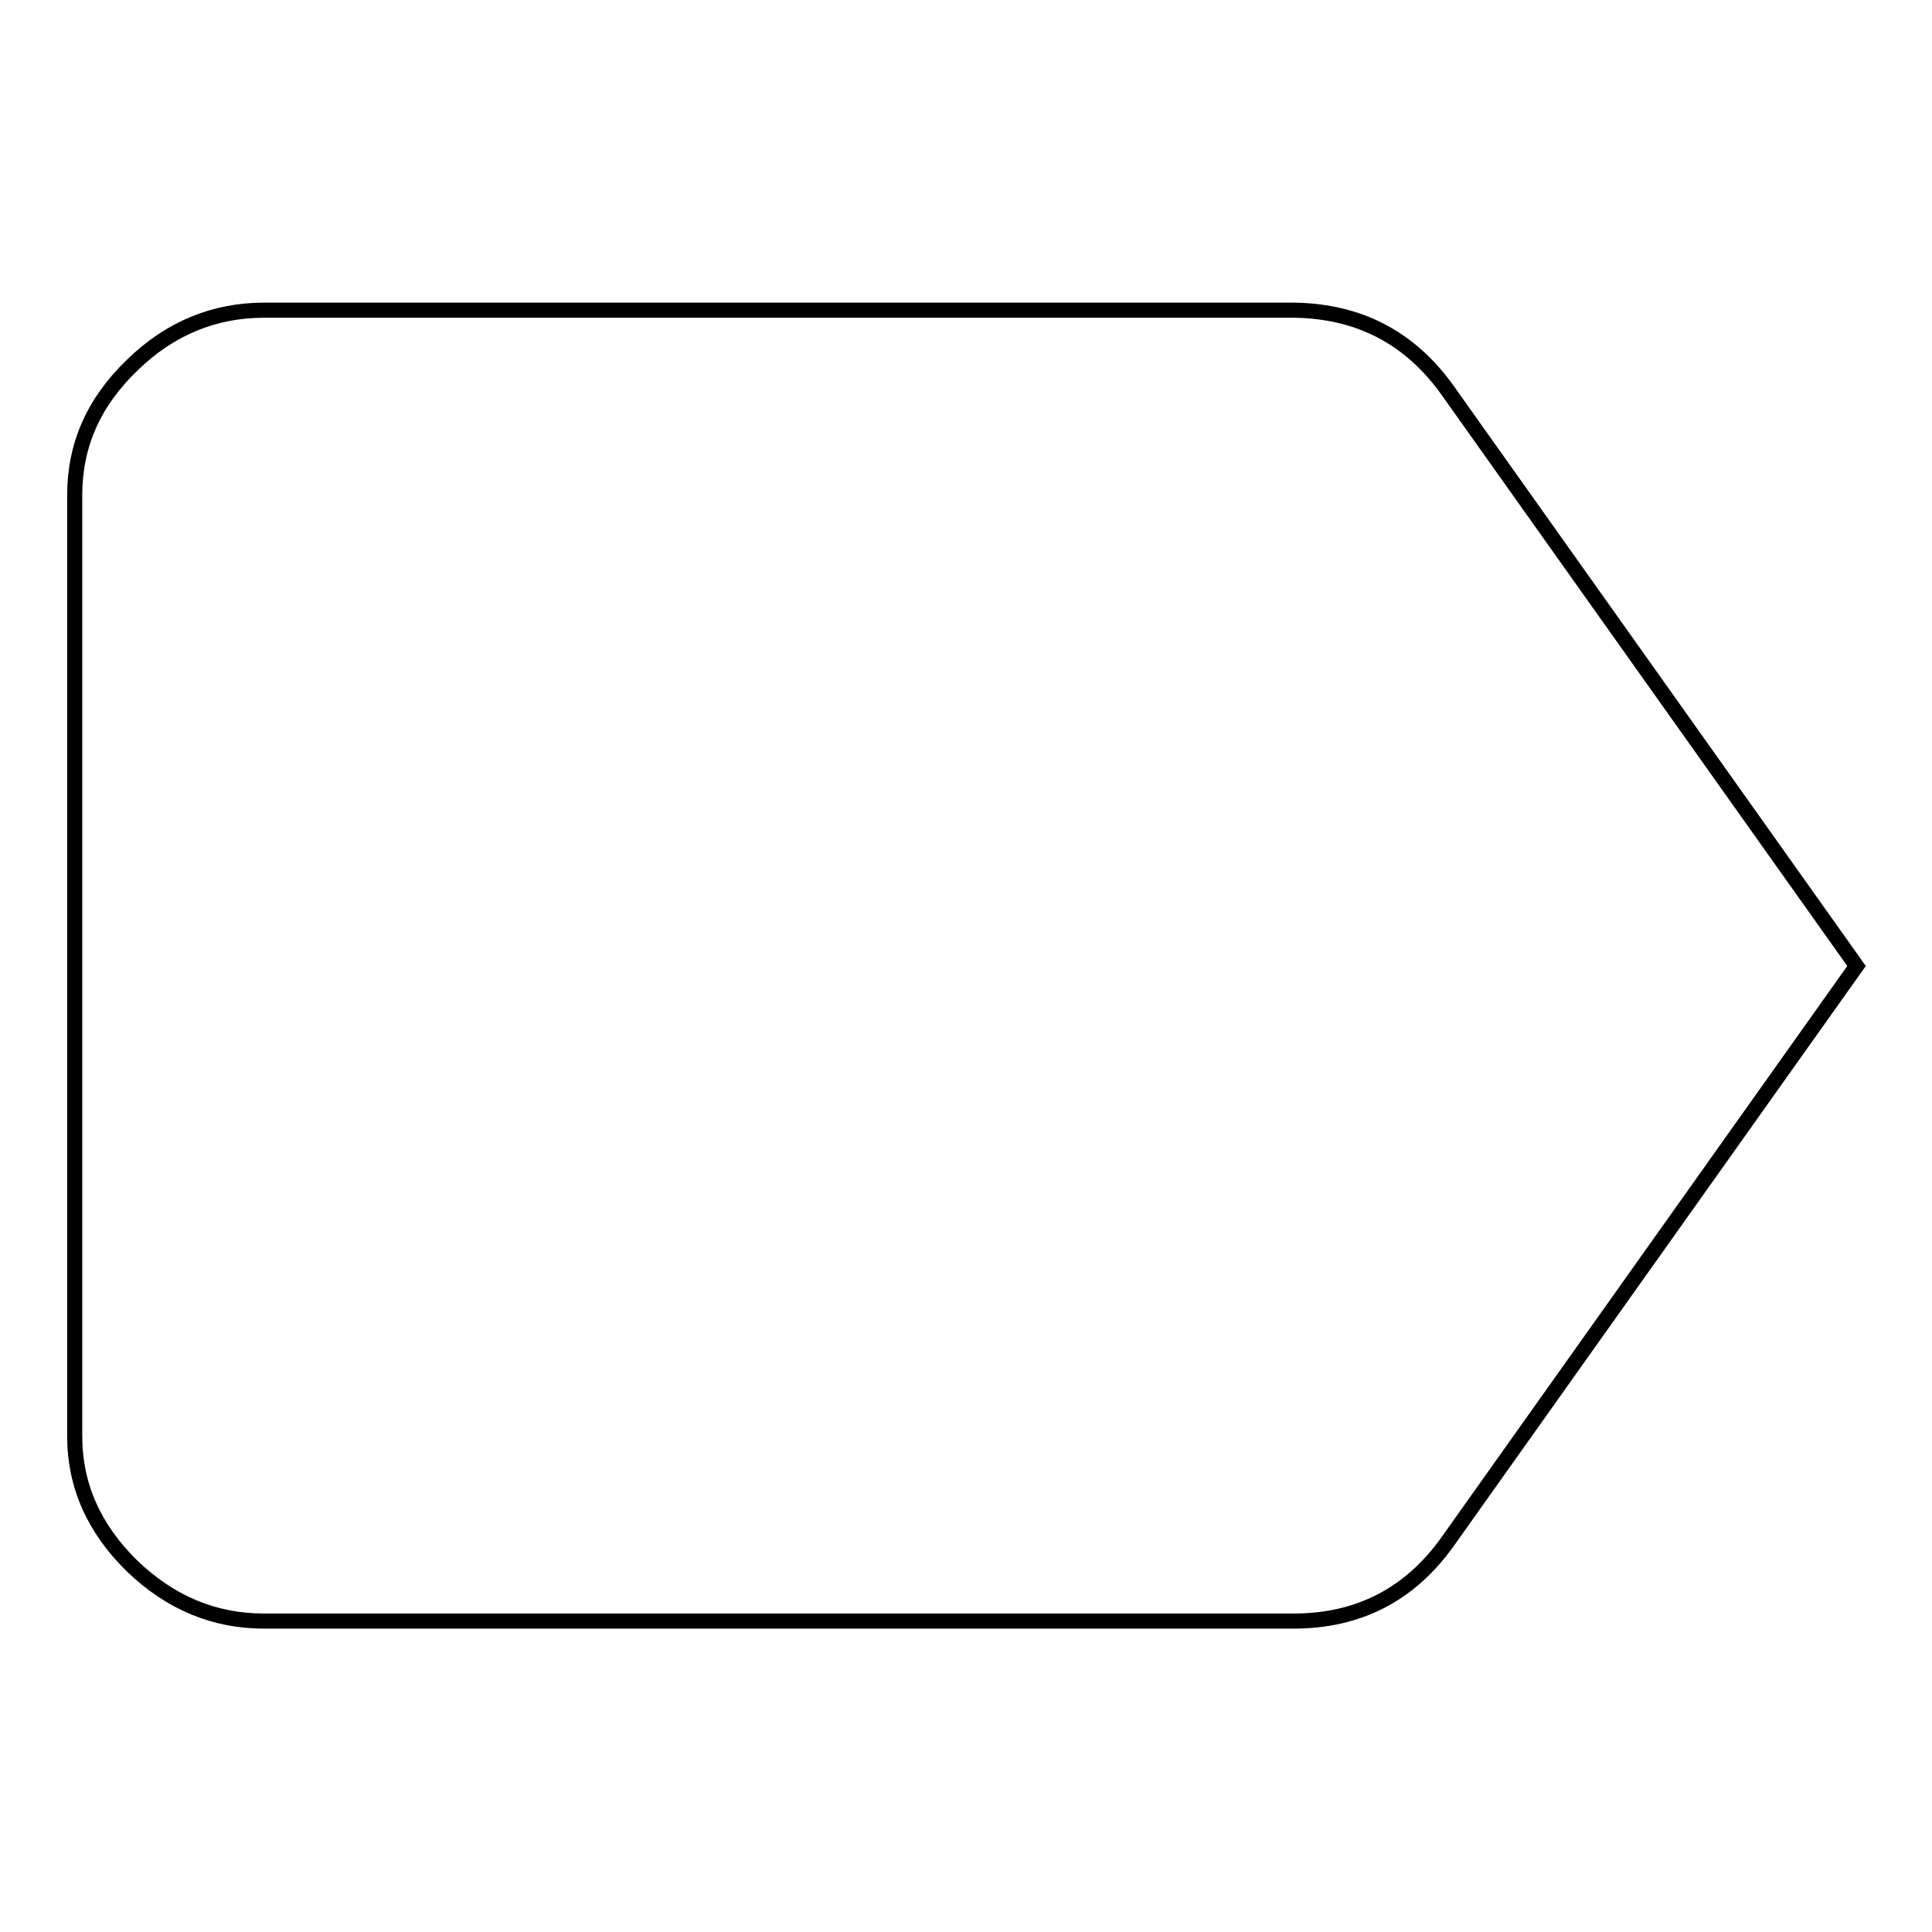 <?xml version="1.0" encoding="utf-8"?>
<!-- Svg Vector Icons : http://www.onlinewebfonts.com/icon -->
<!DOCTYPE svg PUBLIC "-//W3C//DTD SVG 1.1//EN" "http://www.w3.org/Graphics/SVG/1.1/DTD/svg11.dtd">
<svg version="1.1" xmlns="http://www.w3.org/2000/svg" xmlns:xlink="http://www.w3.org/1999/xlink" x="0px" y="0px" viewBox="0 0 256 256" enable-background="new 0 0 256 256" xml:space="preserve">
<g> <path stroke-width="2" fill-opacity="0" stroke="#000000"  d="M191.8,51.7L246,128l-54.2,76.3c-5,7-11.8,10.5-20.4,10.5H35c-6.6,0-12.4-2.4-17.5-7.3 c-5-4.9-7.6-10.6-7.6-17.2V65.6c0-6.6,2.5-12.3,7.6-17.2c5-4.9,10.9-7.3,17.5-7.3h136.4C180,41.2,186.8,44.7,191.8,51.7L191.8,51.7 z"/></g>
</svg>